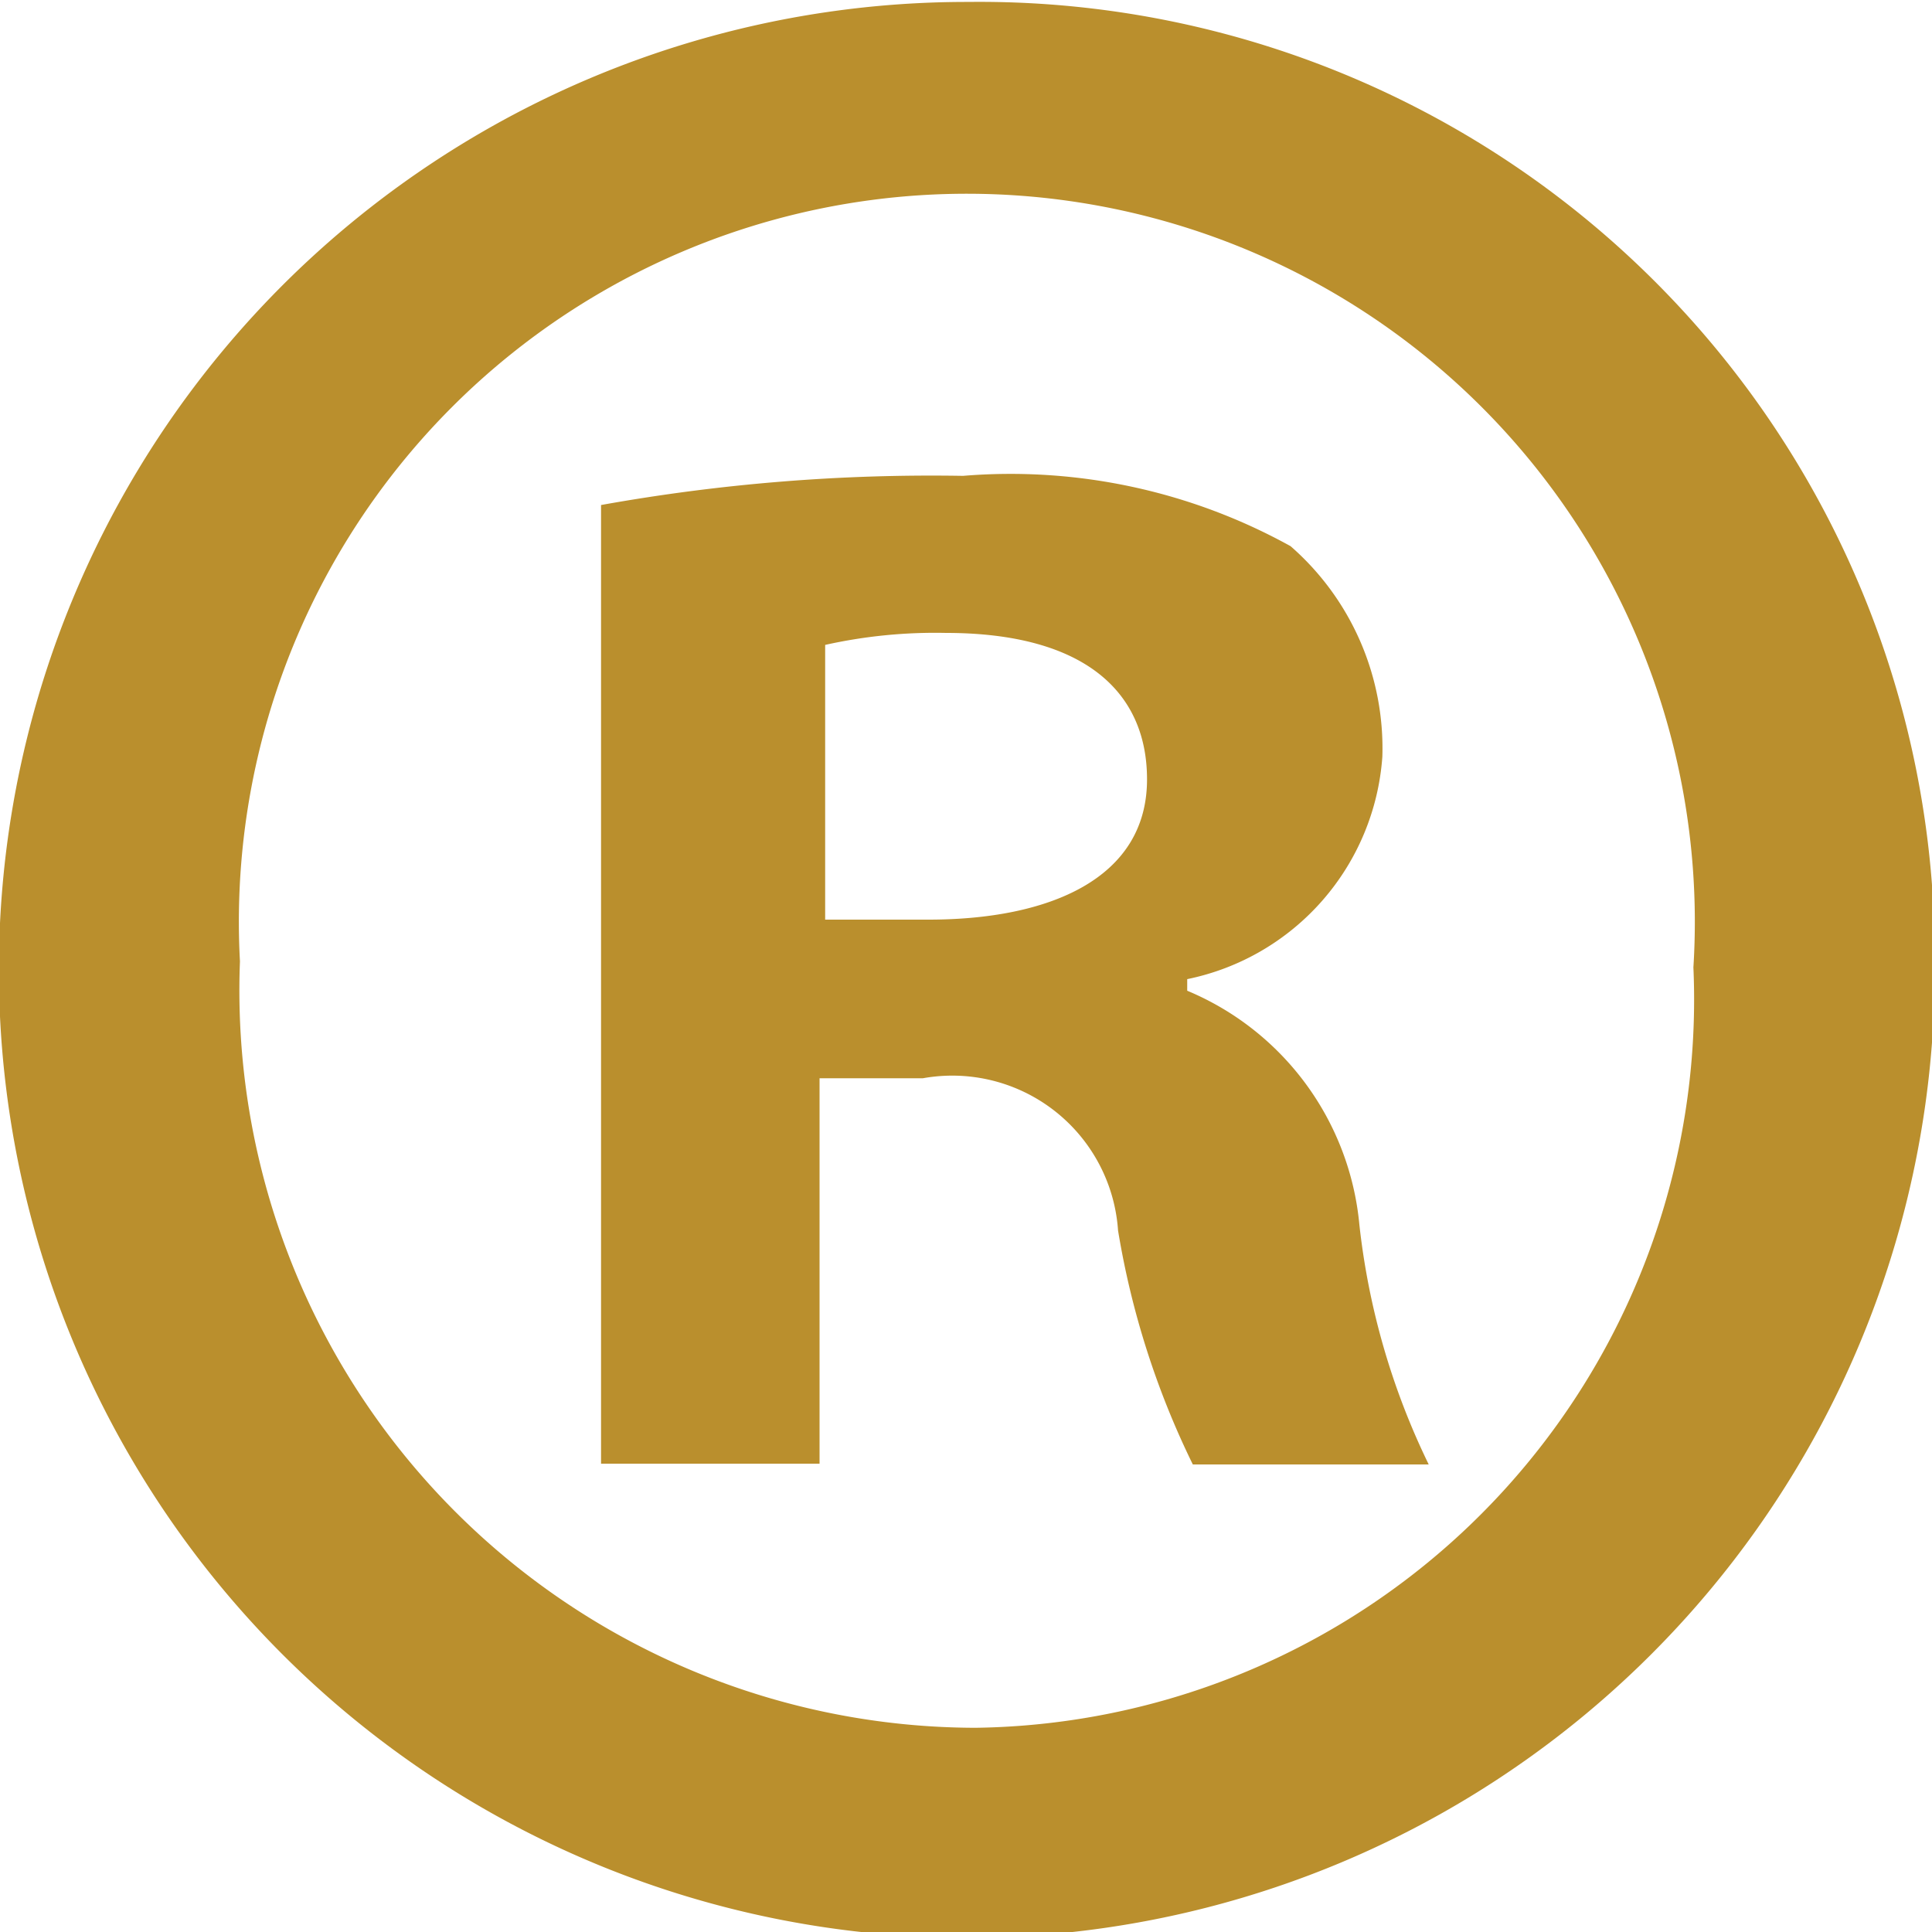 <svg xmlns="http://www.w3.org/2000/svg" width="15" height="15" viewBox="0 0 10 10">
  <defs>
    <style>
      .cls-1 {
        fill: #ba8f2d;
        fill-rule: evenodd;
      }
    </style>
  </defs>
  <path id="registered" class="cls-1" d="M865.014,63.976a5.01,5.01,0,1,1-5-4.966A4.943,4.943,0,0,1,865.014,63.976Zm-8.772,0a3.817,3.817,0,0,0,3.807,3.967,3.77,3.77,0,0,0,3.716-3.936A3.768,3.768,0,1,0,856.242,63.976Zm3,2.6h-1.131V61.614a9.671,9.671,0,0,1,1.874-.151,2.993,2.993,0,0,1,1.695.364,1.388,1.388,0,0,1,.475,1.09,1.267,1.267,0,0,1-1.01,1.151v0.06a1.459,1.459,0,0,1,.891,1.21,3.774,3.774,0,0,0,.359,1.242h-1.221a4.355,4.355,0,0,1-.387-1.211,0.86,0.86,0,0,0-1.01-.788h-0.535v2Zm0.029-2.816h0.535c0.625,0,1.131-.212,1.131-0.726,0-.455-0.327-0.758-1.041-0.758a2.618,2.618,0,0,0-.625.062v1.423Z" transform="translate(-855 -59)"/>
</svg>
